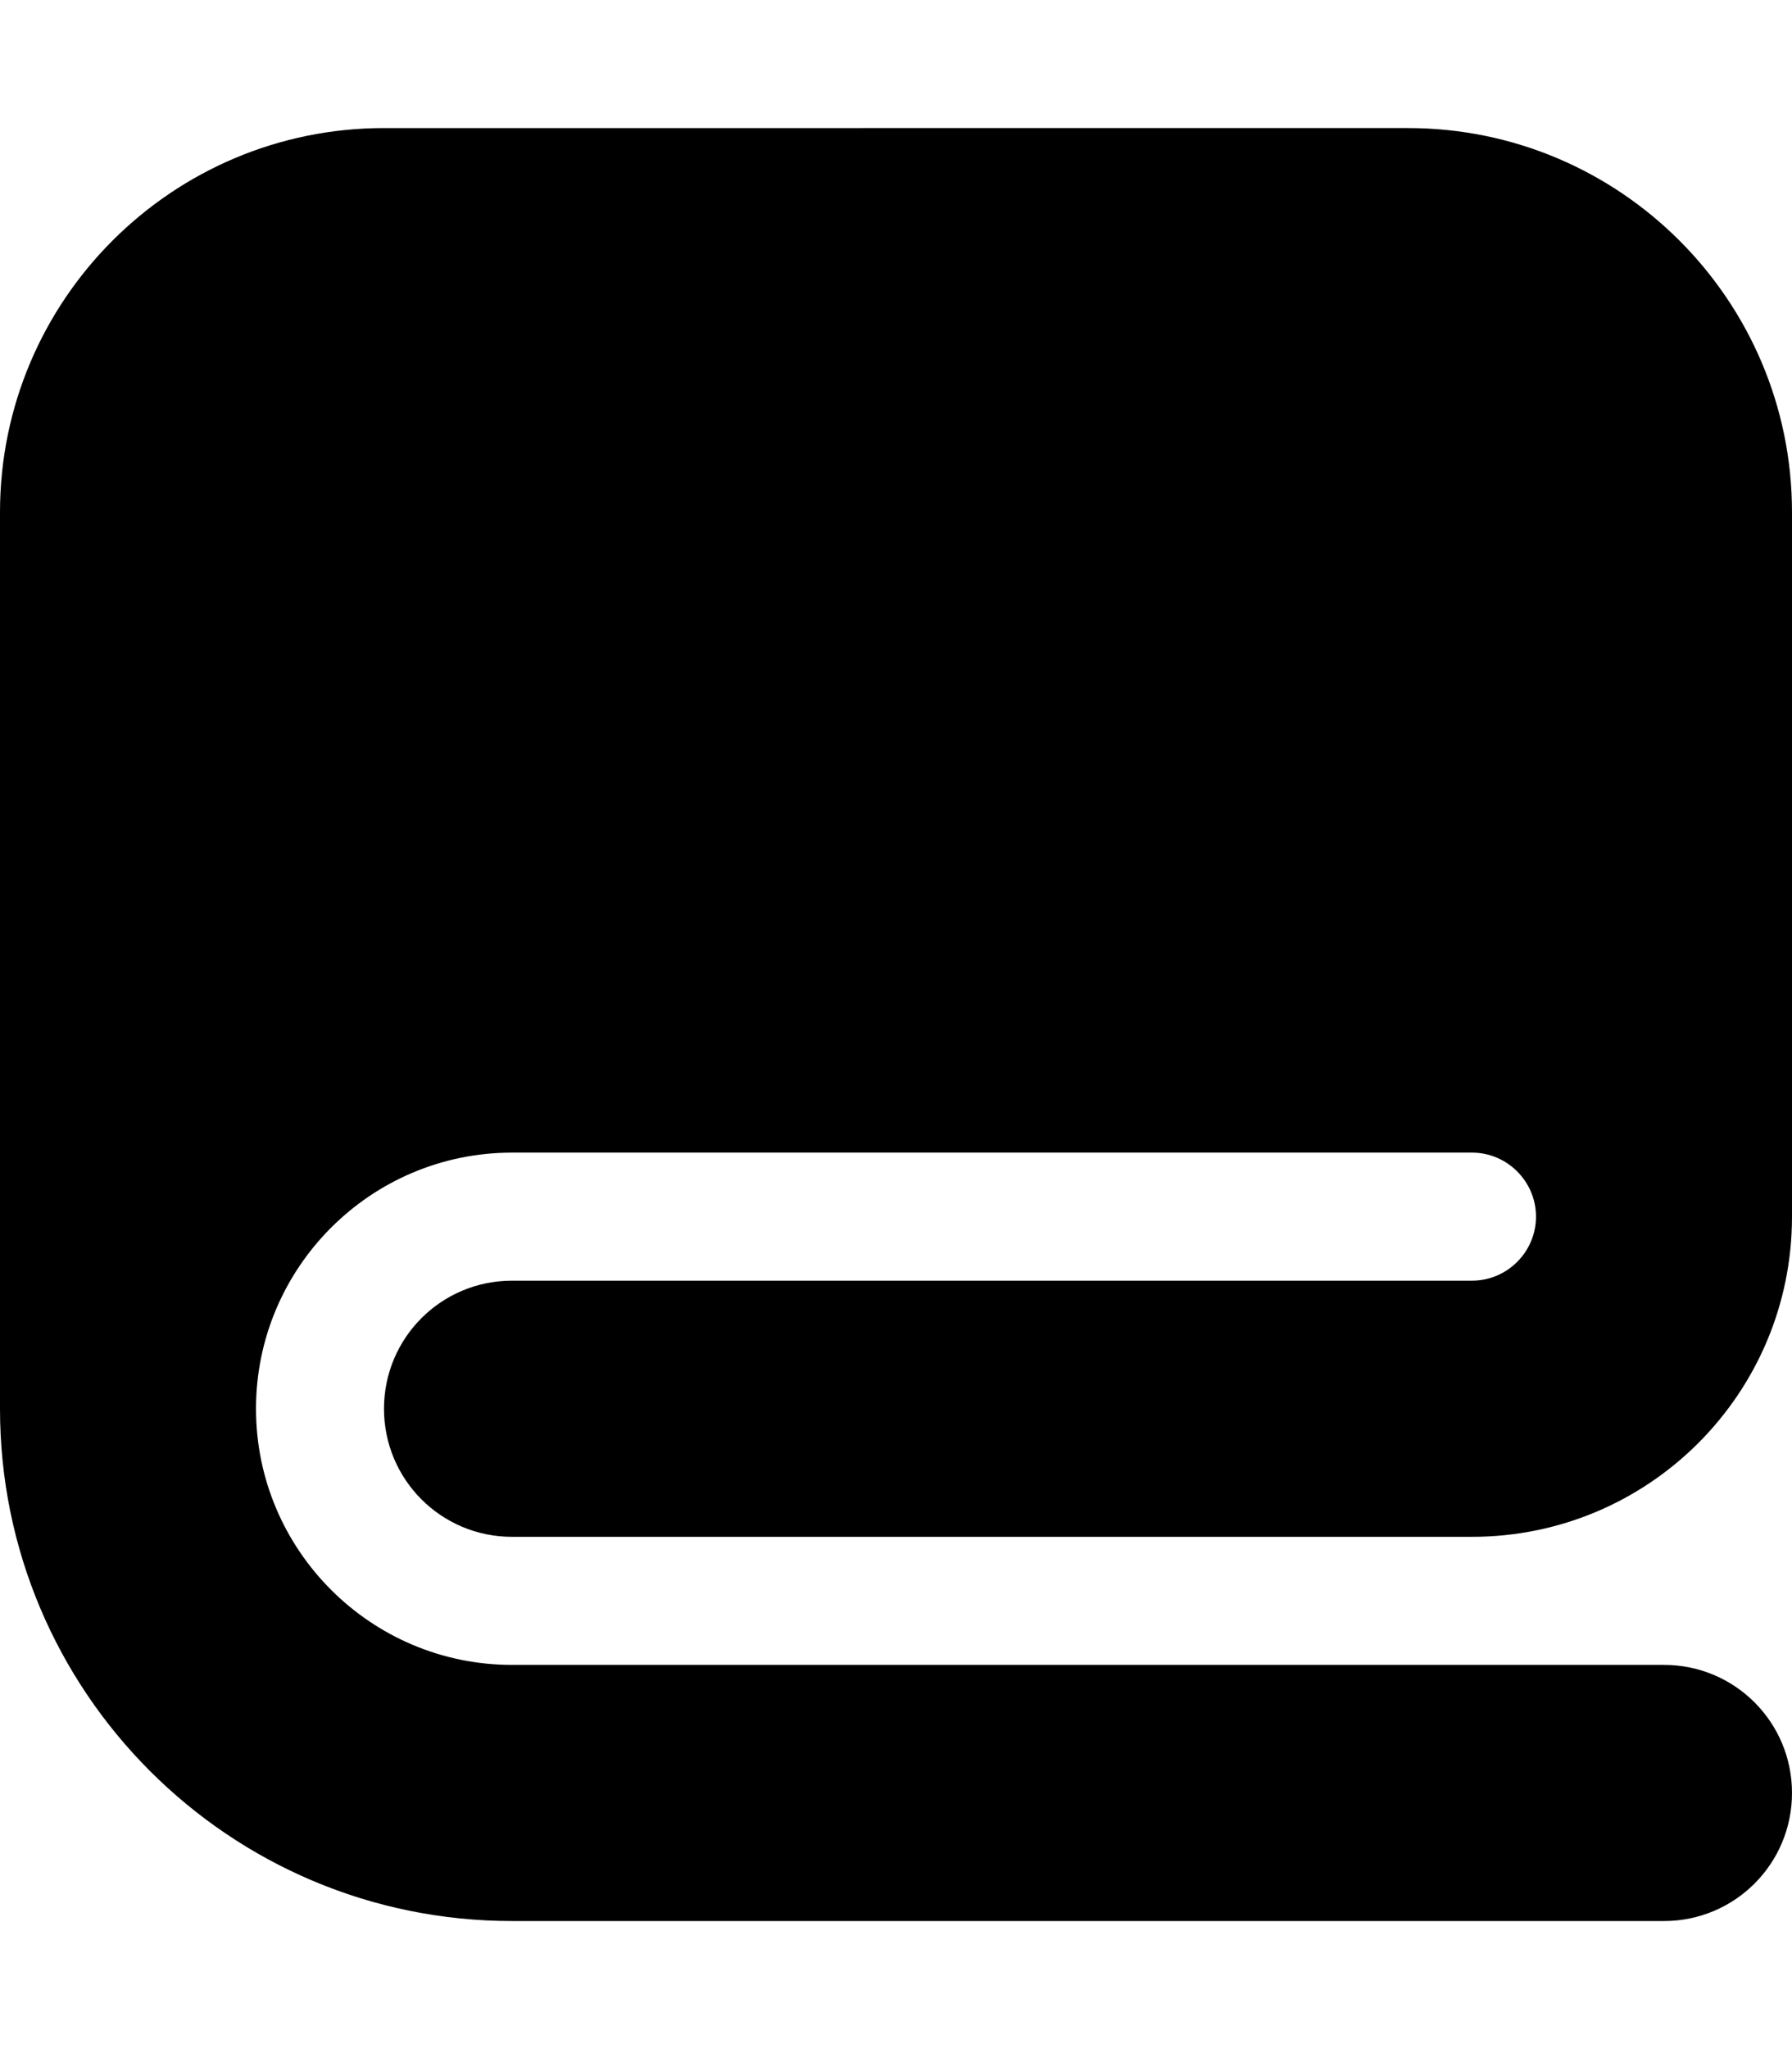 <svg xmlns="http://www.w3.org/2000/svg" viewBox="0 0 448 512"><!--! Font Awesome Pro 6.7.1 by @fontawesome - https://fontawesome.com License - https://fontawesome.com/license (Commercial License) Copyright 2024 Fonticons, Inc. --><path d="M0 128L0 352c0 70.7 57.3 128 128 128l288 0c17.7 0 32-14.3 32-32s-14.3-32-32-32l-288 0c-35.3 0-64-28.7-64-64s28.7-64 64-64l240 0c8.8 0 16 7.2 16 16s-7.2 16-16 16l-240 0c-17.7 0-32 14.3-32 32s14.3 32 32 32l240 0c44.2 0 80-35.8 80-80l0-176c0-53-43-96-96-96L96 32C43 32 0 75 0 128z"/></svg>